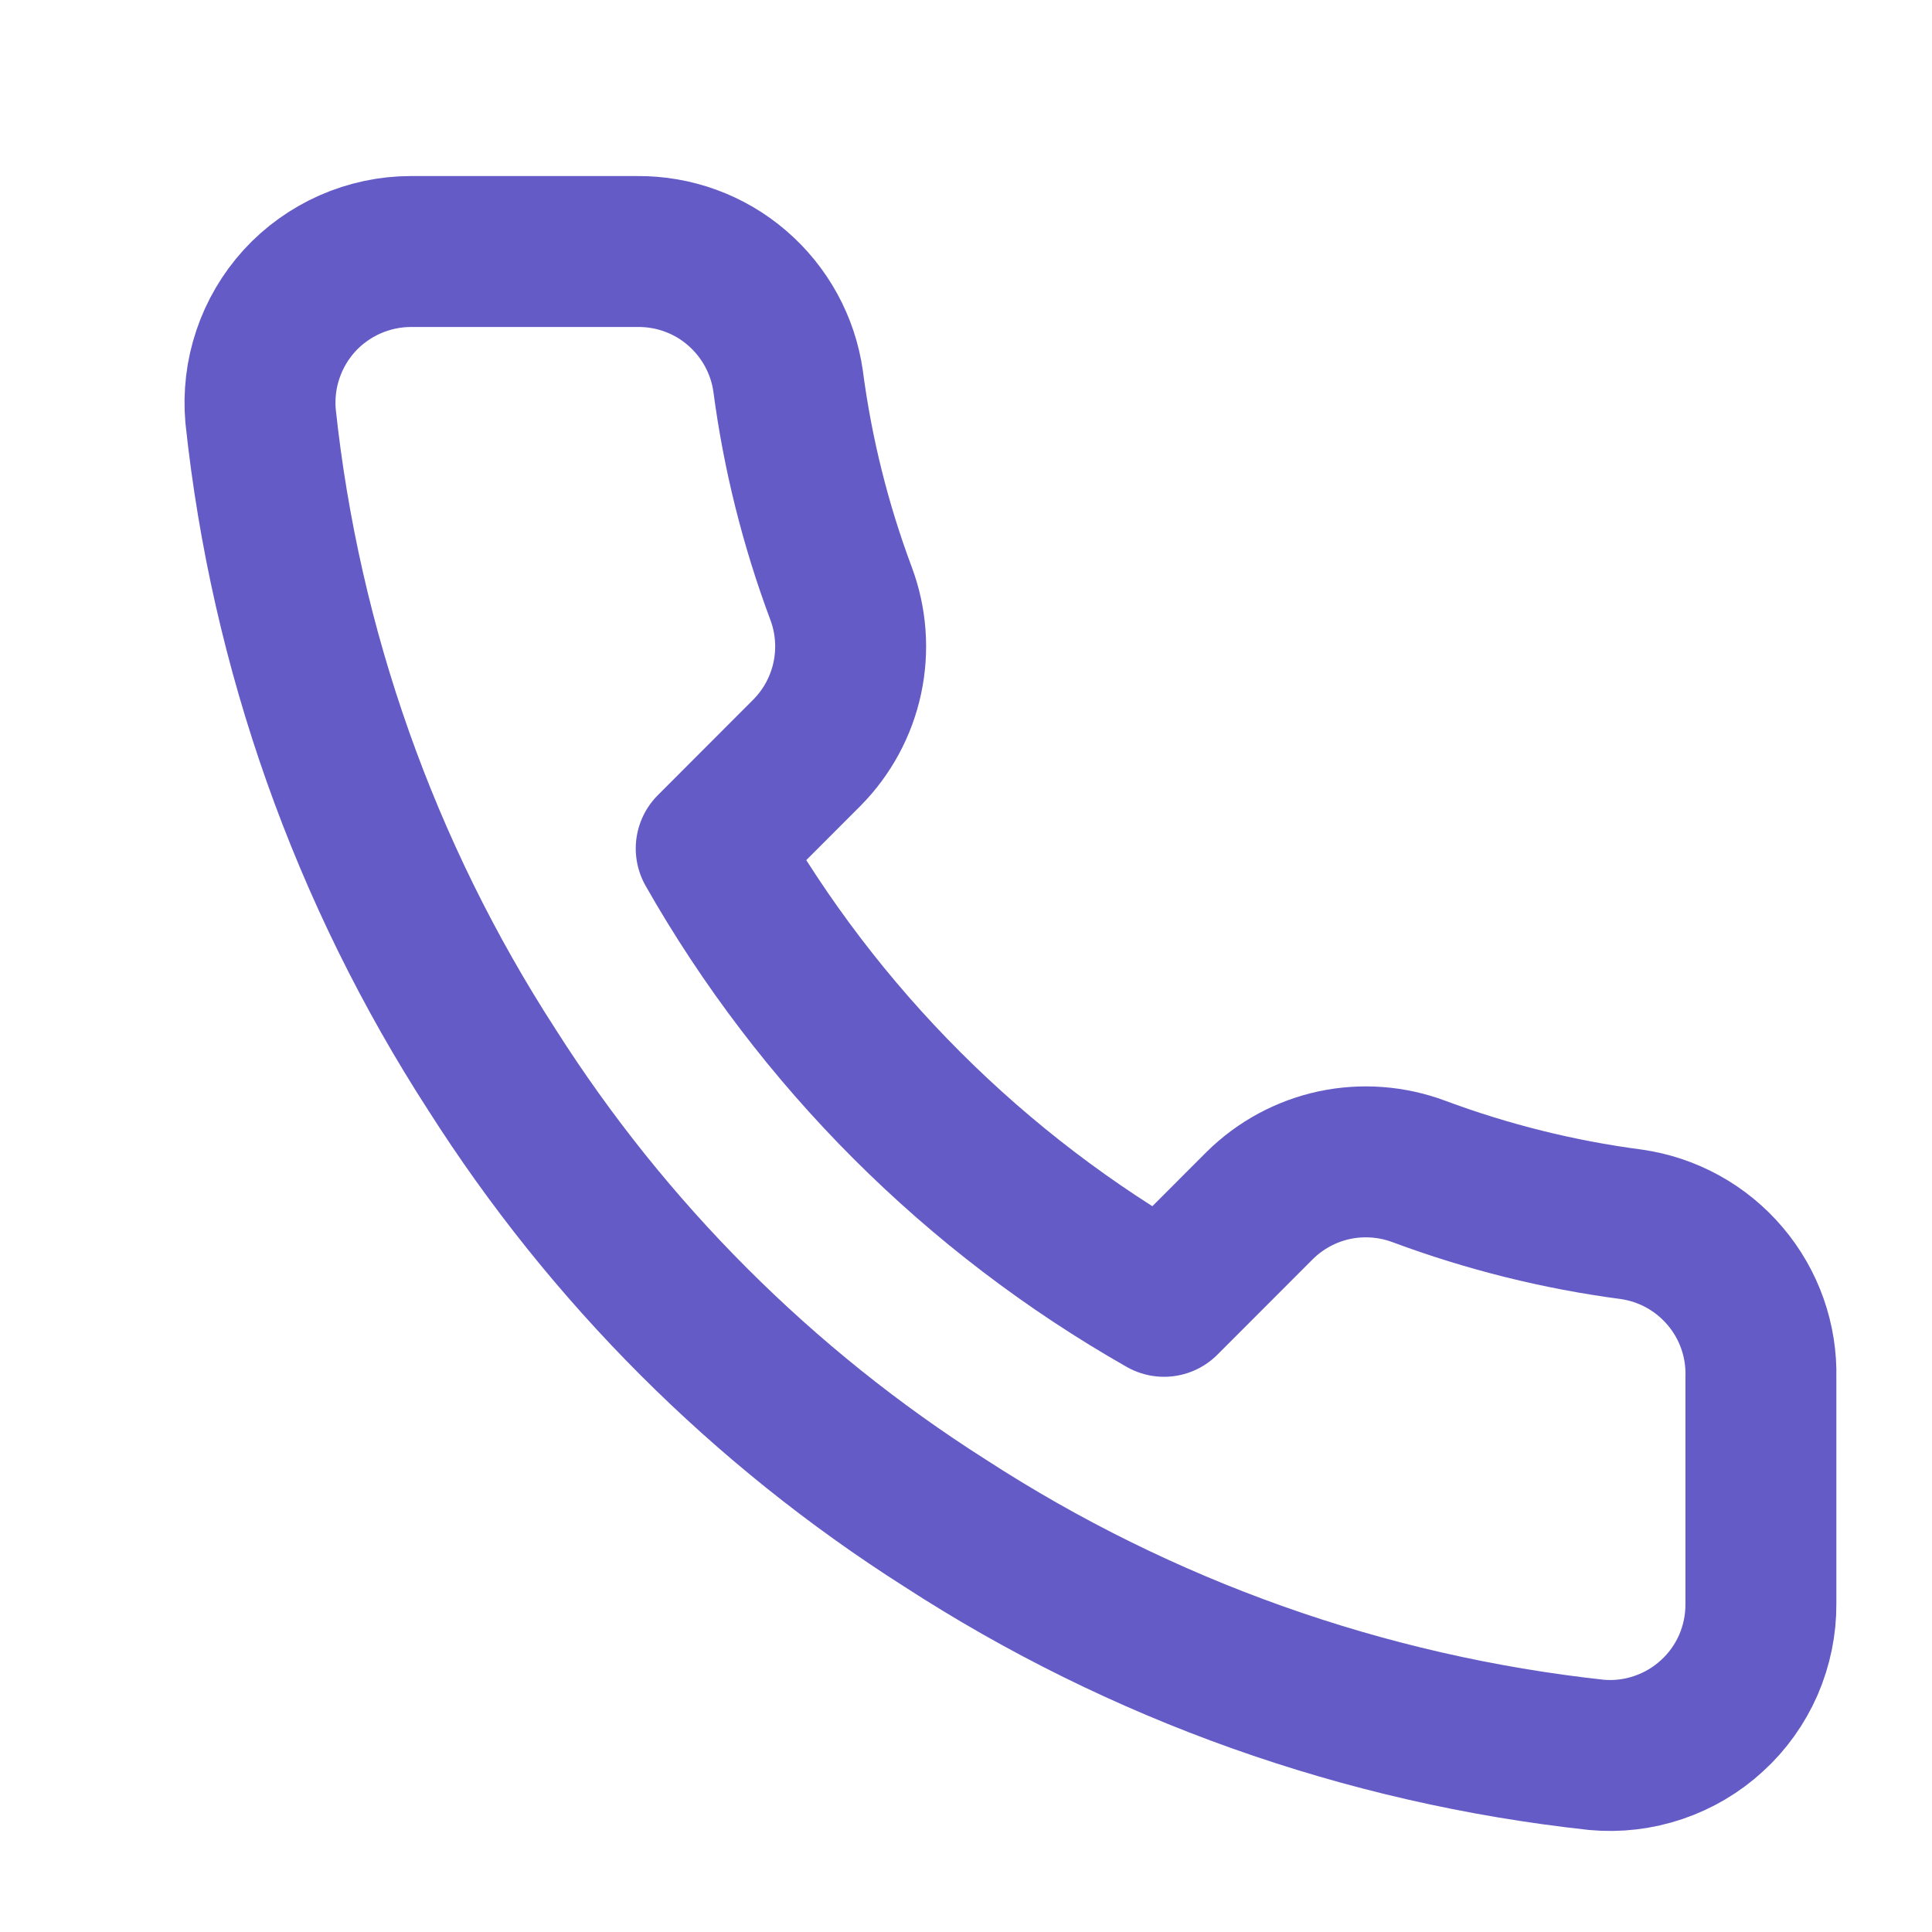 <?xml version="1.0" encoding="UTF-8"?> <svg xmlns="http://www.w3.org/2000/svg" width="16" height="16" viewBox="0 0 16 16" fill="none"><g clip-path="url(#clip0_2044_455)"><path d="M14.583 11.408V13.283C14.584 13.457 14.548 13.629 14.479 13.789C14.409 13.948 14.307 14.092 14.178 14.209C14.05 14.327 13.899 14.416 13.734 14.472C13.569 14.528 13.394 14.549 13.221 14.533C11.298 14.324 9.45 13.667 7.827 12.614C6.317 11.655 5.037 10.374 4.077 8.864C3.021 7.234 2.364 5.377 2.158 3.446C2.143 3.273 2.163 3.099 2.219 2.934C2.274 2.77 2.363 2.619 2.48 2.49C2.597 2.362 2.74 2.26 2.898 2.19C3.057 2.12 3.229 2.083 3.402 2.083H5.277C5.58 2.08 5.875 2.187 6.104 2.385C6.334 2.583 6.485 2.858 6.527 3.158C6.606 3.758 6.753 4.347 6.965 4.914C7.049 5.138 7.067 5.381 7.017 5.615C6.967 5.849 6.851 6.063 6.683 6.233L5.89 7.027C6.779 8.592 8.075 9.887 9.64 10.777L10.433 9.983C10.603 9.815 10.818 9.699 11.052 9.649C11.285 9.6 11.528 9.618 11.752 9.702C12.319 9.913 12.908 10.06 13.508 10.139C13.812 10.182 14.089 10.335 14.287 10.569C14.486 10.803 14.591 11.102 14.583 11.408Z" stroke="#645BC6" stroke-width="1.25" stroke-linecap="round" stroke-linejoin="round"></path></g><defs><clipPath id="clip0_2044_455"><rect width="15" height="15" fill="white" transform="translate(0.833 0.833)"></rect></clipPath></defs></svg> 